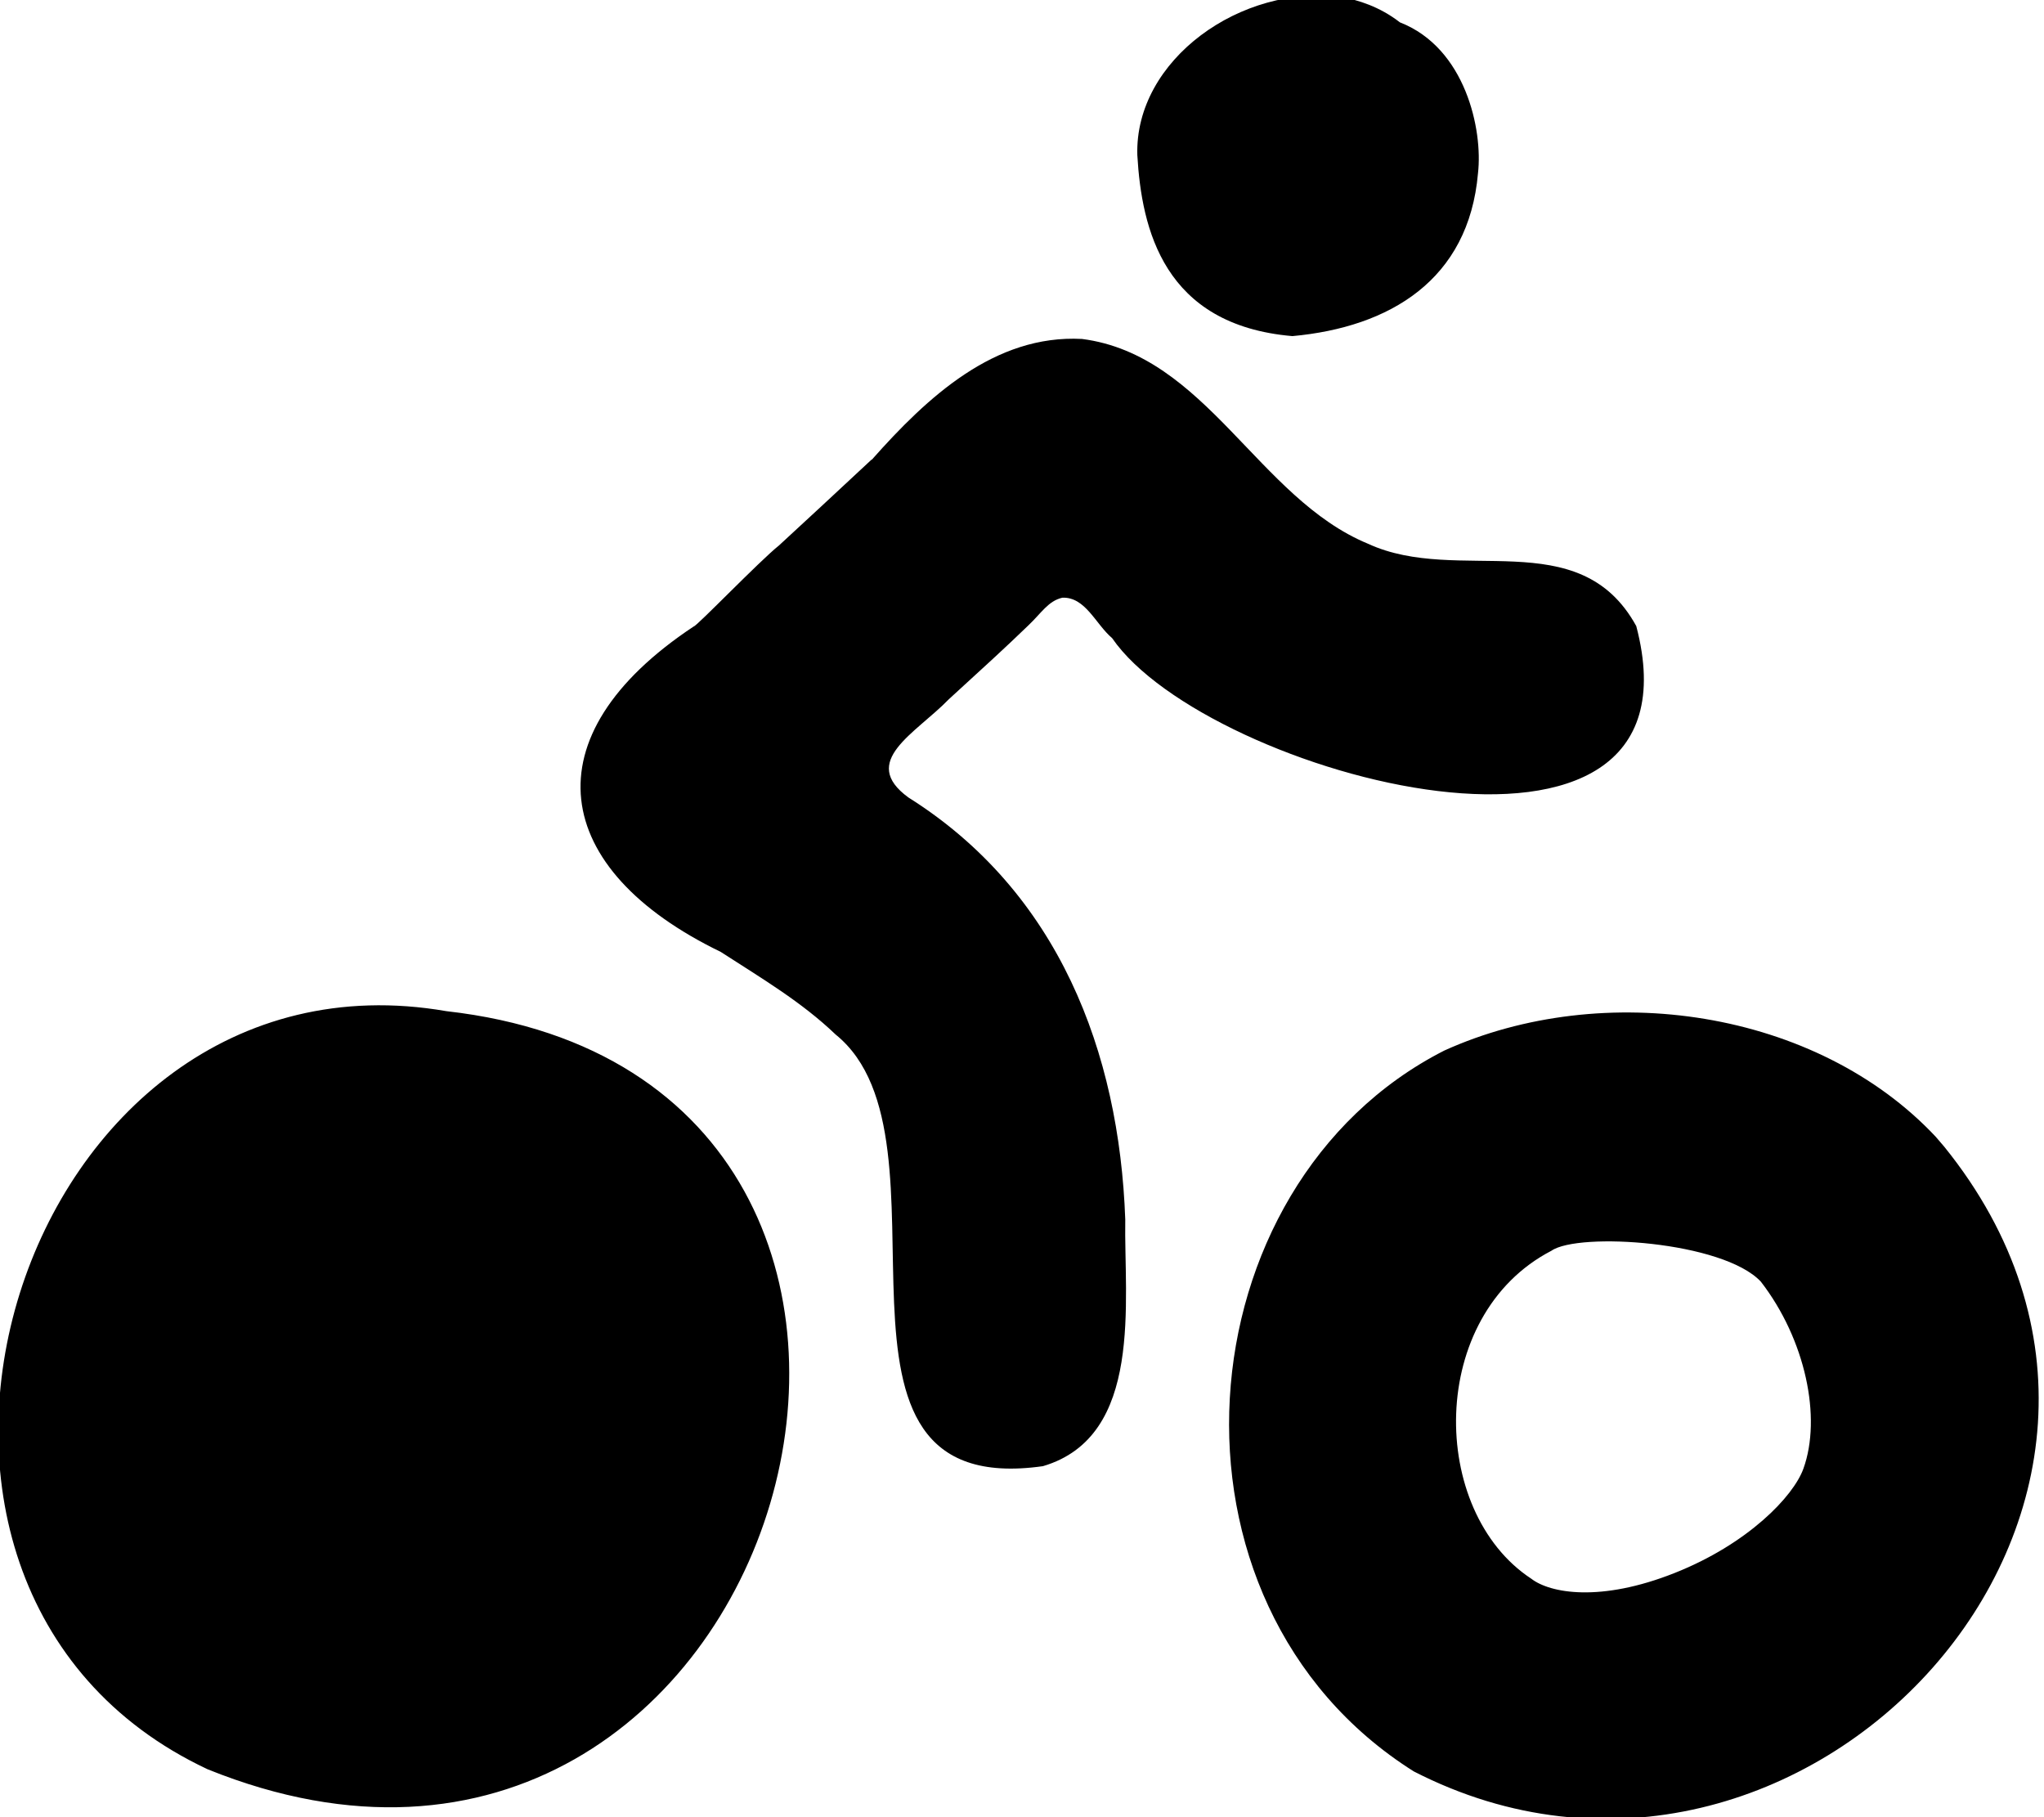 <svg xmlns="http://www.w3.org/2000/svg" viewBox="0 0 576 512"><!--! Font Awesome Pro 7.0.0 by @fontawesome - https://fontawesome.com License - https://fontawesome.com/license (Commercial License) Copyright 2025 Fonticons, Inc. --><path fill="currentColor" d="M378.3-.8c-28.5-3.9-58.6 17.7-57.8 44.5 1.2 20.8 7.4 47.9 43.7 51 27.4-2.5 49.7-15.8 52.3-45.9 1.4-12.2-3.5-35.3-22-42.5-5.8-4.5-11.9-6.3-16.3-7.1zM245.6 129.5c-13.6 12.7-15.4 14.3-26.1 24.2-5.4 4.3-23.3 22.9-24 22.8-46.8 31-40.3 68.5 7.6 91.7 11.6 7.5 22.8 14.1 32.4 23.3 36.5 29.5-12.1 131.6 58.4 121.6 28.5-8.4 22.8-46.7 23.2-69.5-1.7-47.2-18.8-92.3-61.1-118.9-14-10.2 2-18 11.4-27.7 9.3-8.5 16.1-14.7 22.4-20.8 3.7-3.5 5.6-6.9 9.6-7.8 6.5-.2 9.3 7.4 14 11.4 26.6 38.7 168.9 77.3 147.7-3.4-16.1-29.3-50.1-11.4-75.6-23.2-31-12.8-45.6-53.2-80.6-57.7-24.6-1.3-43.6 16.4-59.2 34zM125.8 284.9C295.2 304 222.1 564.6 58.5 498.5-51.8 446.7 5.2 264 125.8 284.9zM88.2 348.3c25.6-6 72.8 4.4 72.8 38.9-1 23.9-19 49.9-37.2 54.5-28.9 8.3-49.3 1.7-57.3-28.7-4.9-29.9-6.7-49.7 21.8-64.7zm457.4-27.9c-33.7-36-93.8-44.7-138.6-24.4-74.3 37.8-84 155.6-8.6 203.1 108.9 55.9 231.1-75 149.5-176l-2.4-2.8zm-108.4 32c7.6-5.3 48.3-2.7 59 8.7 12.6 16.3 17.2 38.3 12 52.7-2.8 7.8-15.6 21.2-36.3 29.4-20.9 8.3-35.1 5.7-40.4 1.6-28.9-19-29.4-74.2 5.7-92.4z"/></svg>